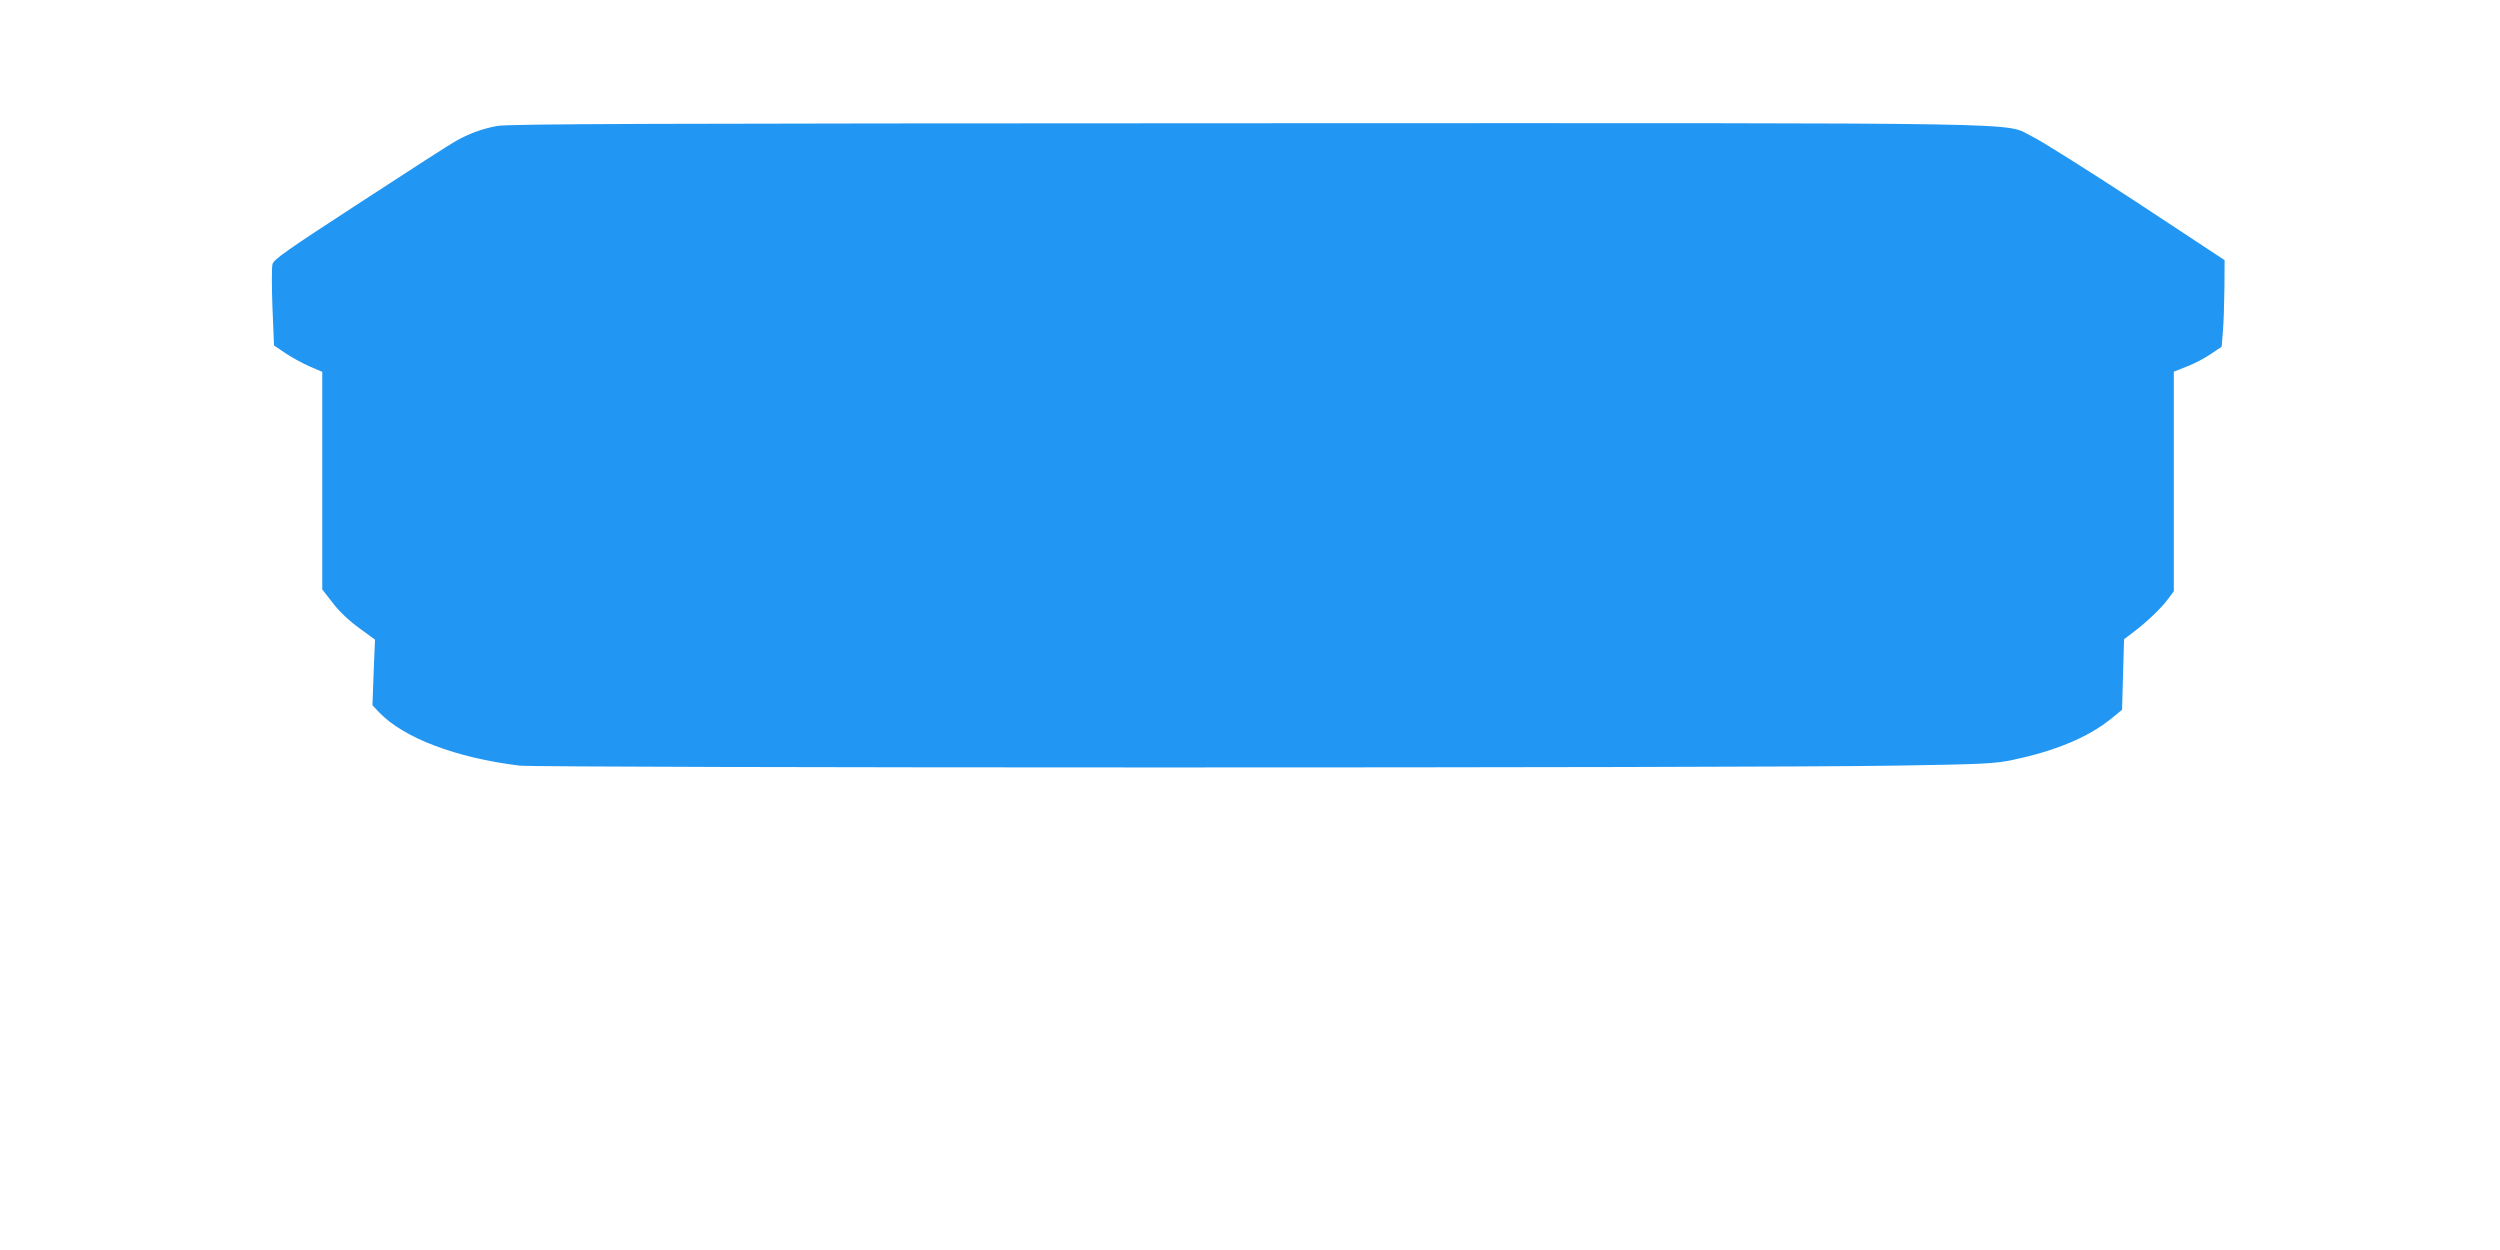 <?xml version="1.0" standalone="no"?>
<!DOCTYPE svg PUBLIC "-//W3C//DTD SVG 20010904//EN"
 "http://www.w3.org/TR/2001/REC-SVG-20010904/DTD/svg10.dtd">
<svg version="1.0" xmlns="http://www.w3.org/2000/svg"
 width="1280pt" height="640pt" viewBox="0 0 1280 640"
 preserveAspectRatio="xMidYMid meet">
<g transform="translate(0,640) scale(0.1,-0.1)"
fill="#2196f3" stroke="none">
<path d="M2545 5755 c-76 -14 -146 -40 -211 -77 -23 -12 -242 -153 -487 -313
-380 -247 -447 -294 -452 -318 -4 -16 -4 -115 0 -222 l8 -194 58 -39 c32 -22
88 -52 124 -68 l65 -28 0 -557 0 -557 53 -68 c32 -43 84 -92 135 -129 l82 -60
-7 -168 -6 -168 34 -36 c125 -131 393 -233 719 -273 103 -12 6280 -13 7045 0
446 7 511 10 598 29 218 45 387 116 502 208 l60 49 5 181 5 180 50 38 c66 50
141 121 176 169 l29 39 0 562 0 562 68 27 c37 14 92 43 122 64 l55 37 6 75 c4
41 7 141 8 222 l1 146 -452 298 c-249 163 -489 314 -533 335 -153 74 154 69
-4035 68 -3032 -1 -3768 -3 -3825 -14z"/>
</g>
</svg>
